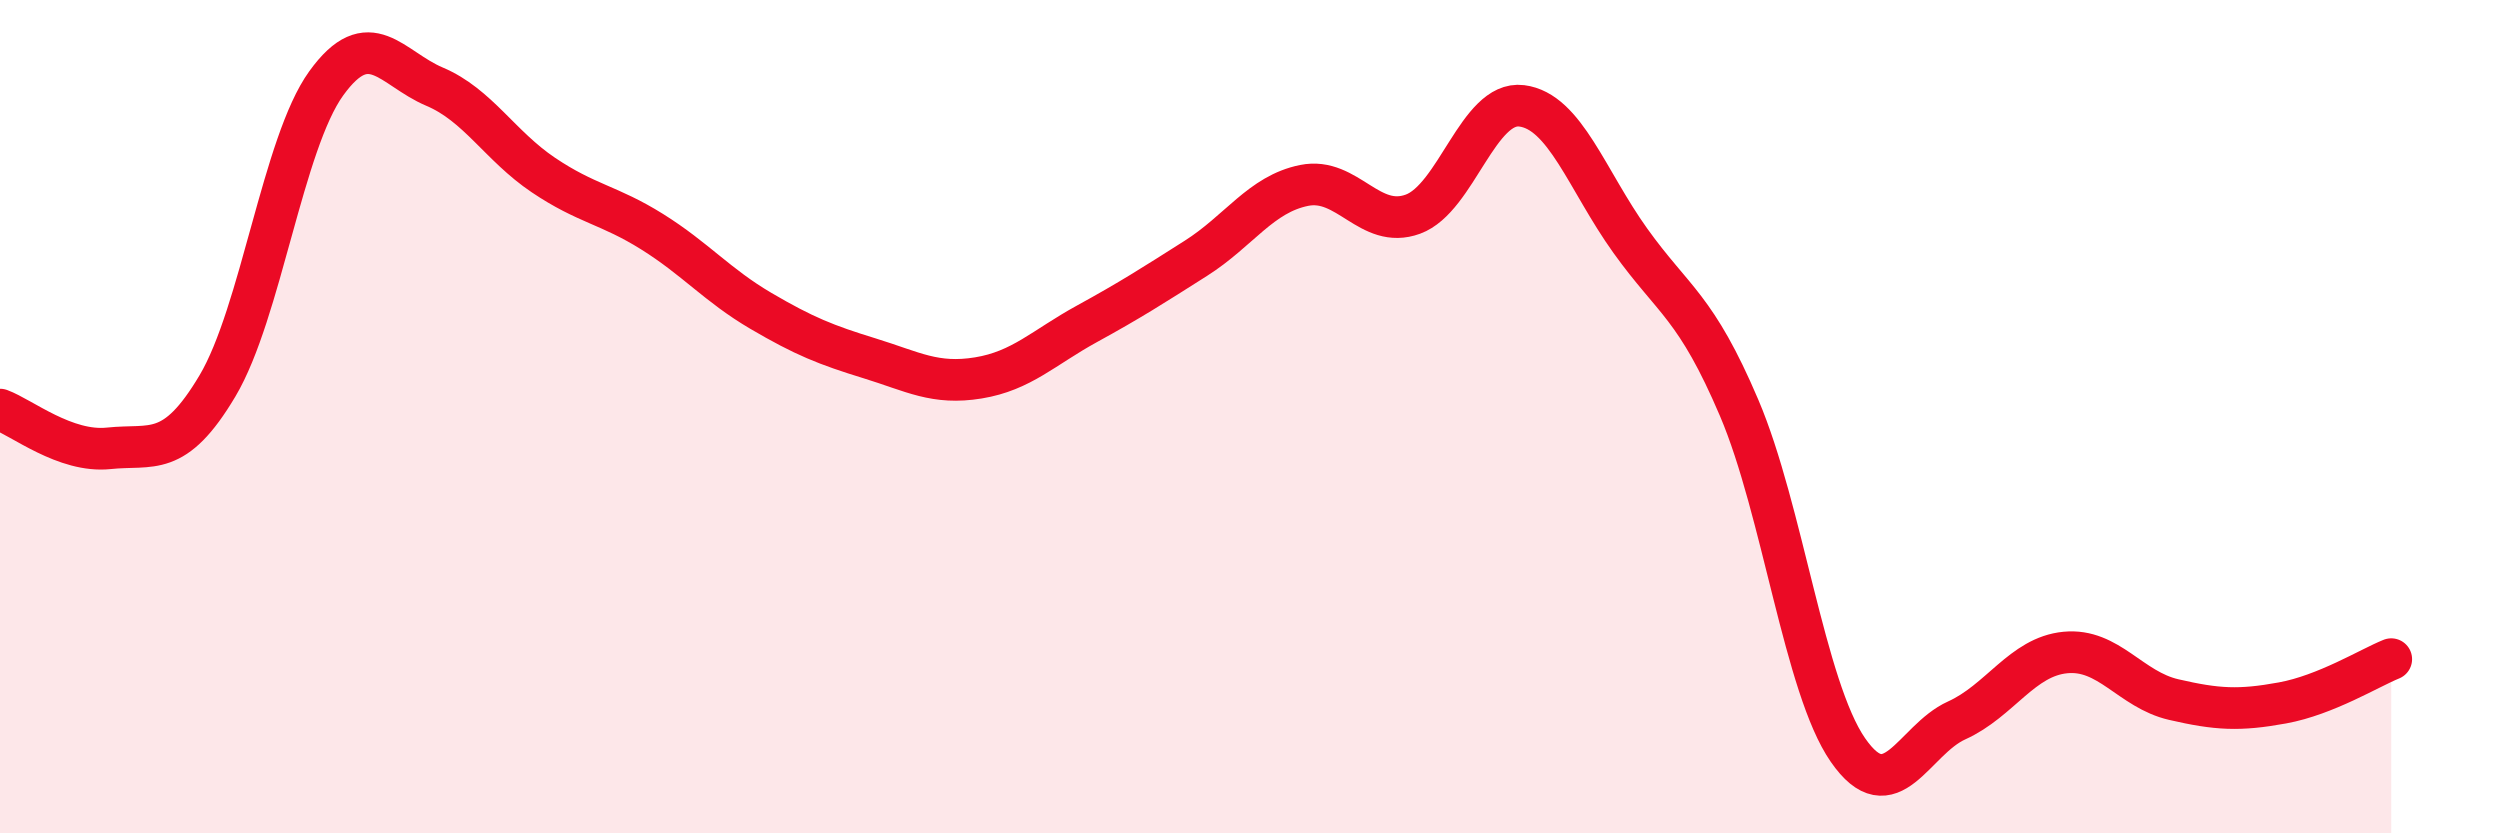
    <svg width="60" height="20" viewBox="0 0 60 20" xmlns="http://www.w3.org/2000/svg">
      <path
        d="M 0,9.83 C 0.52,10.02 1.57,10.87 2.61,10.76 C 3.65,10.65 4.18,11.01 5.22,9.26 C 6.26,7.51 6.79,3.44 7.83,2 C 8.87,0.56 9.39,1.64 10.43,2.08 C 11.47,2.52 12,3.5 13.04,4.2 C 14.08,4.9 14.61,4.91 15.65,5.56 C 16.69,6.21 17.22,6.85 18.26,7.46 C 19.3,8.07 19.83,8.28 20.87,8.6 C 21.91,8.92 22.44,9.24 23.48,9.07 C 24.52,8.9 25.05,8.34 26.09,7.77 C 27.13,7.2 27.66,6.86 28.7,6.2 C 29.74,5.54 30.26,4.66 31.3,4.45 C 32.34,4.24 32.87,5.52 33.91,5.14 C 34.95,4.76 35.48,2.41 36.52,2.54 C 37.56,2.67 38.09,4.33 39.13,5.78 C 40.17,7.23 40.7,7.35 41.74,9.79 C 42.78,12.23 43.31,16.5 44.35,18 C 45.39,19.5 45.92,17.76 46.96,17.29 C 48,16.82 48.53,15.76 49.57,15.66 C 50.61,15.56 51.13,16.55 52.17,16.79 C 53.21,17.03 53.74,17.06 54.78,16.87 C 55.82,16.68 56.87,16.03 57.39,15.82L57.39 20L0 20Z"
        fill="#EB0A25"
        opacity="0.1"
        stroke-linecap="round"
        stroke-linejoin="round"
      />
      <path
        d="M 0,9.83 C 0.52,10.02 1.57,10.87 2.61,10.76 C 3.65,10.65 4.18,11.01 5.22,9.26 C 6.26,7.51 6.79,3.44 7.83,2 C 8.87,0.56 9.39,1.64 10.43,2.08 C 11.47,2.52 12,3.5 13.04,4.2 C 14.08,4.9 14.61,4.91 15.65,5.56 C 16.69,6.21 17.22,6.85 18.26,7.46 C 19.3,8.07 19.83,8.28 20.87,8.6 C 21.91,8.92 22.44,9.24 23.48,9.07 C 24.52,8.9 25.05,8.34 26.09,7.77 C 27.13,7.2 27.66,6.86 28.7,6.2 C 29.74,5.54 30.26,4.66 31.3,4.45 C 32.34,4.24 32.87,5.52 33.91,5.14 C 34.95,4.76 35.48,2.41 36.52,2.54 C 37.56,2.67 38.09,4.33 39.13,5.78 C 40.17,7.23 40.7,7.35 41.74,9.79 C 42.78,12.23 43.31,16.5 44.35,18 C 45.39,19.5 45.92,17.76 46.96,17.29 C 48,16.82 48.53,15.76 49.57,15.66 C 50.61,15.56 51.13,16.55 52.17,16.79 C 53.21,17.03 53.74,17.06 54.78,16.87 C 55.82,16.68 56.87,16.03 57.39,15.82"
        stroke="#EB0A25"
        stroke-width="1"
        fill="none"
        stroke-linecap="round"
        stroke-linejoin="round"
      />
    </svg>
  